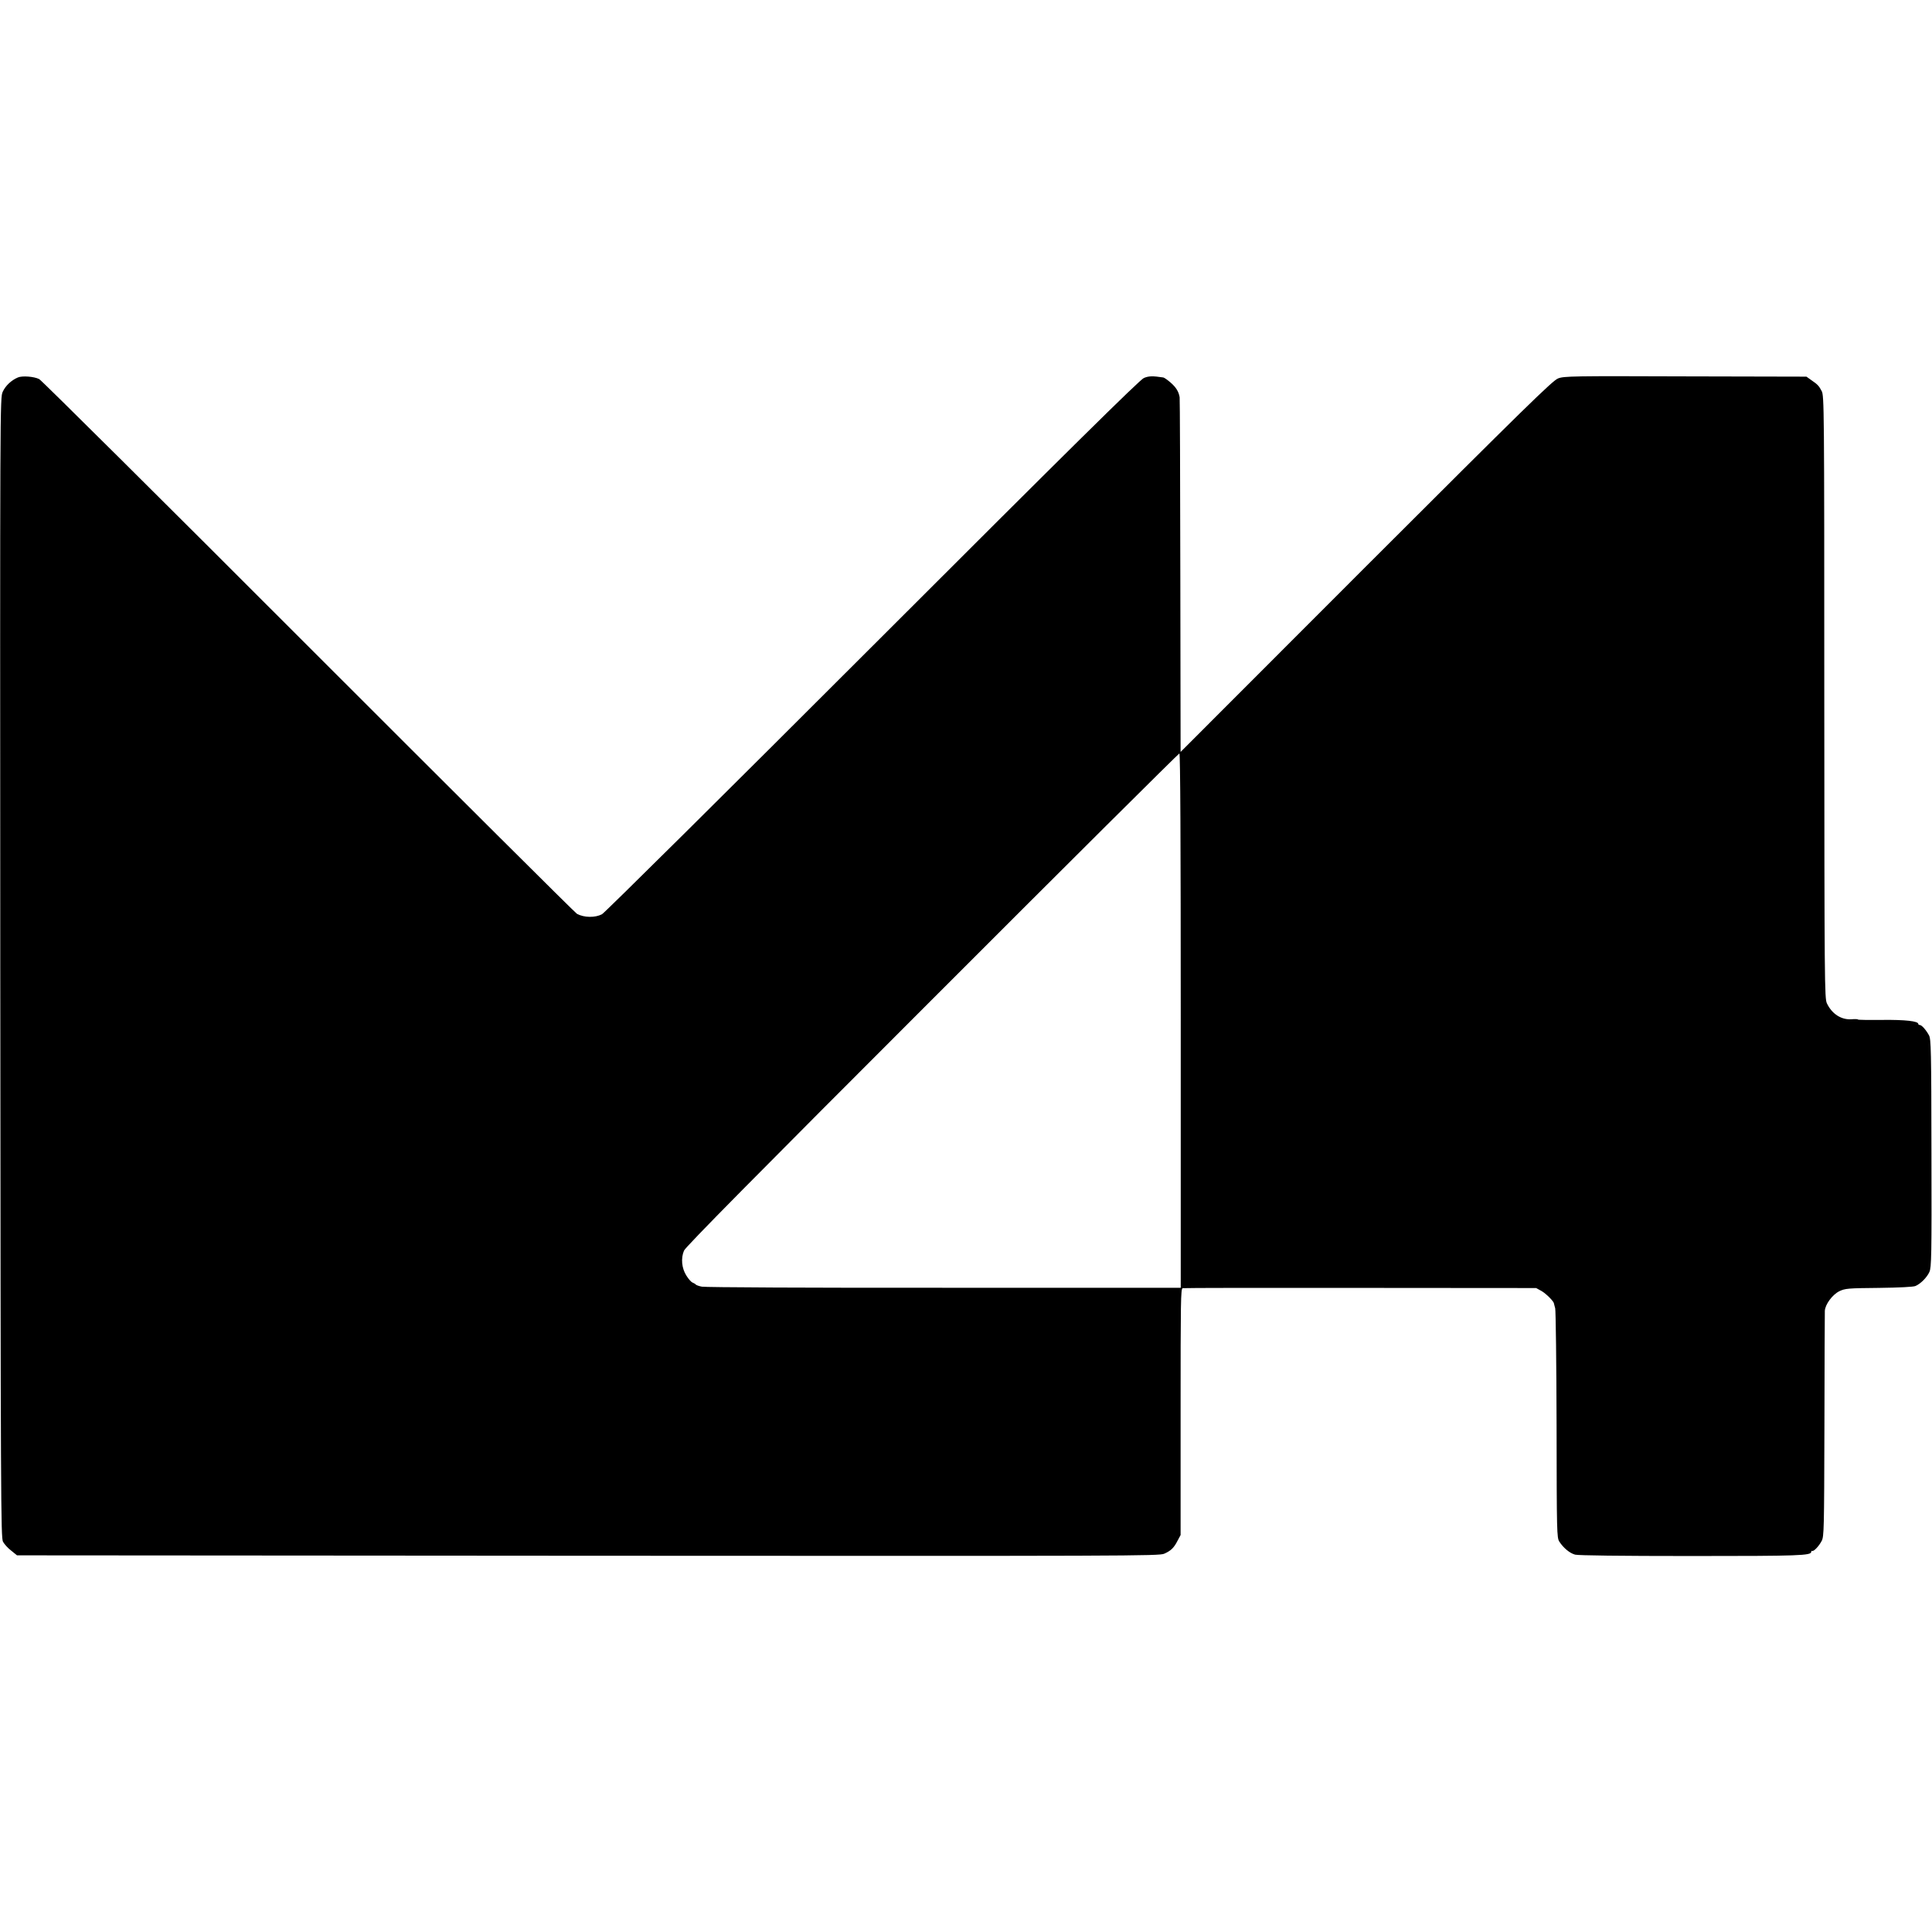 <?xml version="1.0" standalone="no"?>
<!DOCTYPE svg PUBLIC "-//W3C//DTD SVG 20010904//EN"
 "http://www.w3.org/TR/2001/REC-SVG-20010904/DTD/svg10.dtd">
<svg version="1.0" xmlns="http://www.w3.org/2000/svg"
 width="1408pt" height="1408pt" viewBox="0 0 1408 1408"
 preserveAspectRatio="xMidYMid meet">
<g transform="translate(0,1408) scale(0.1,-0.1)"
fill="#000000" stroke="none">
<path d="M130 11329 c-47 -20 -90 -60 -110 -104 -20 -44 -20 -58 -18 -4197 3
-3906 4 -4155 20 -4184 10 -18 36 -47 60 -65 l42 -34 4161 -3 c3962 -2 4162
-2 4200 15 49 22 70 42 97 95 l22 41 0 898 c0 807 1 898 15 901 9 2 592 3
1296 2 l1280 -1 40 -22 c34 -20 89 -75 90 -91 1 -3 4 -18 9 -35 4 -16 9 -399
10 -850 1 -790 2 -821 20 -850 30 -46 75 -84 115 -95 23 -6 329 -10 848 -10
790 0 873 3 873 31 0 5 3 8 8 6 12 -3 48 35 68 73 17 33 18 79 20 840 1 443 2
819 3 836 2 47 55 119 106 144 42 20 63 22 287 24 150 2 253 7 268 14 37 16
83 62 101 102 15 33 17 116 15 865 -1 752 -3 833 -18 860 -22 40 -53 75 -67
75 -6 0 -11 4 -11 8 0 20 -95 31 -263 29 -97 -1 -177 0 -177 3 0 3 -20 4 -45
2 -75 -6 -144 38 -181 116 -17 35 -18 150 -19 2232 0 2119 -1 2196 -19 2230
-21 39 -28 47 -76 80 l-35 25 -882 2 c-819 3 -886 2 -928 -15 -39 -14 -245
-216 -1399 -1369 l-1352 -1353 -2 1283 c-1 705 -3 1291 -5 1302 -7 42 -27 73
-66 107 -22 19 -46 36 -53 37 -78 12 -107 11 -142 -4 -30 -13 -544 -520 -1977
-1953 -1066 -1066 -1953 -1945 -1972 -1955 -50 -26 -130 -25 -182 3 -12 6
-891 882 -1955 1946 -1064 1065 -1948 1943 -1964 1951 -36 19 -124 26 -156 12z
m8475 -4686 l0 -1948 -1725 0 c-949 -1 -1743 3 -1765 8 -22 4 -42 12 -45 16
-3 4 -13 10 -23 14 -9 3 -30 26 -45 51 -34 53 -41 126 -17 182 11 27 529 551
1808 1830 985 986 1797 1793 1802 1793 7 1 10 -654 10 -1946z"/>
</g>
</svg>
